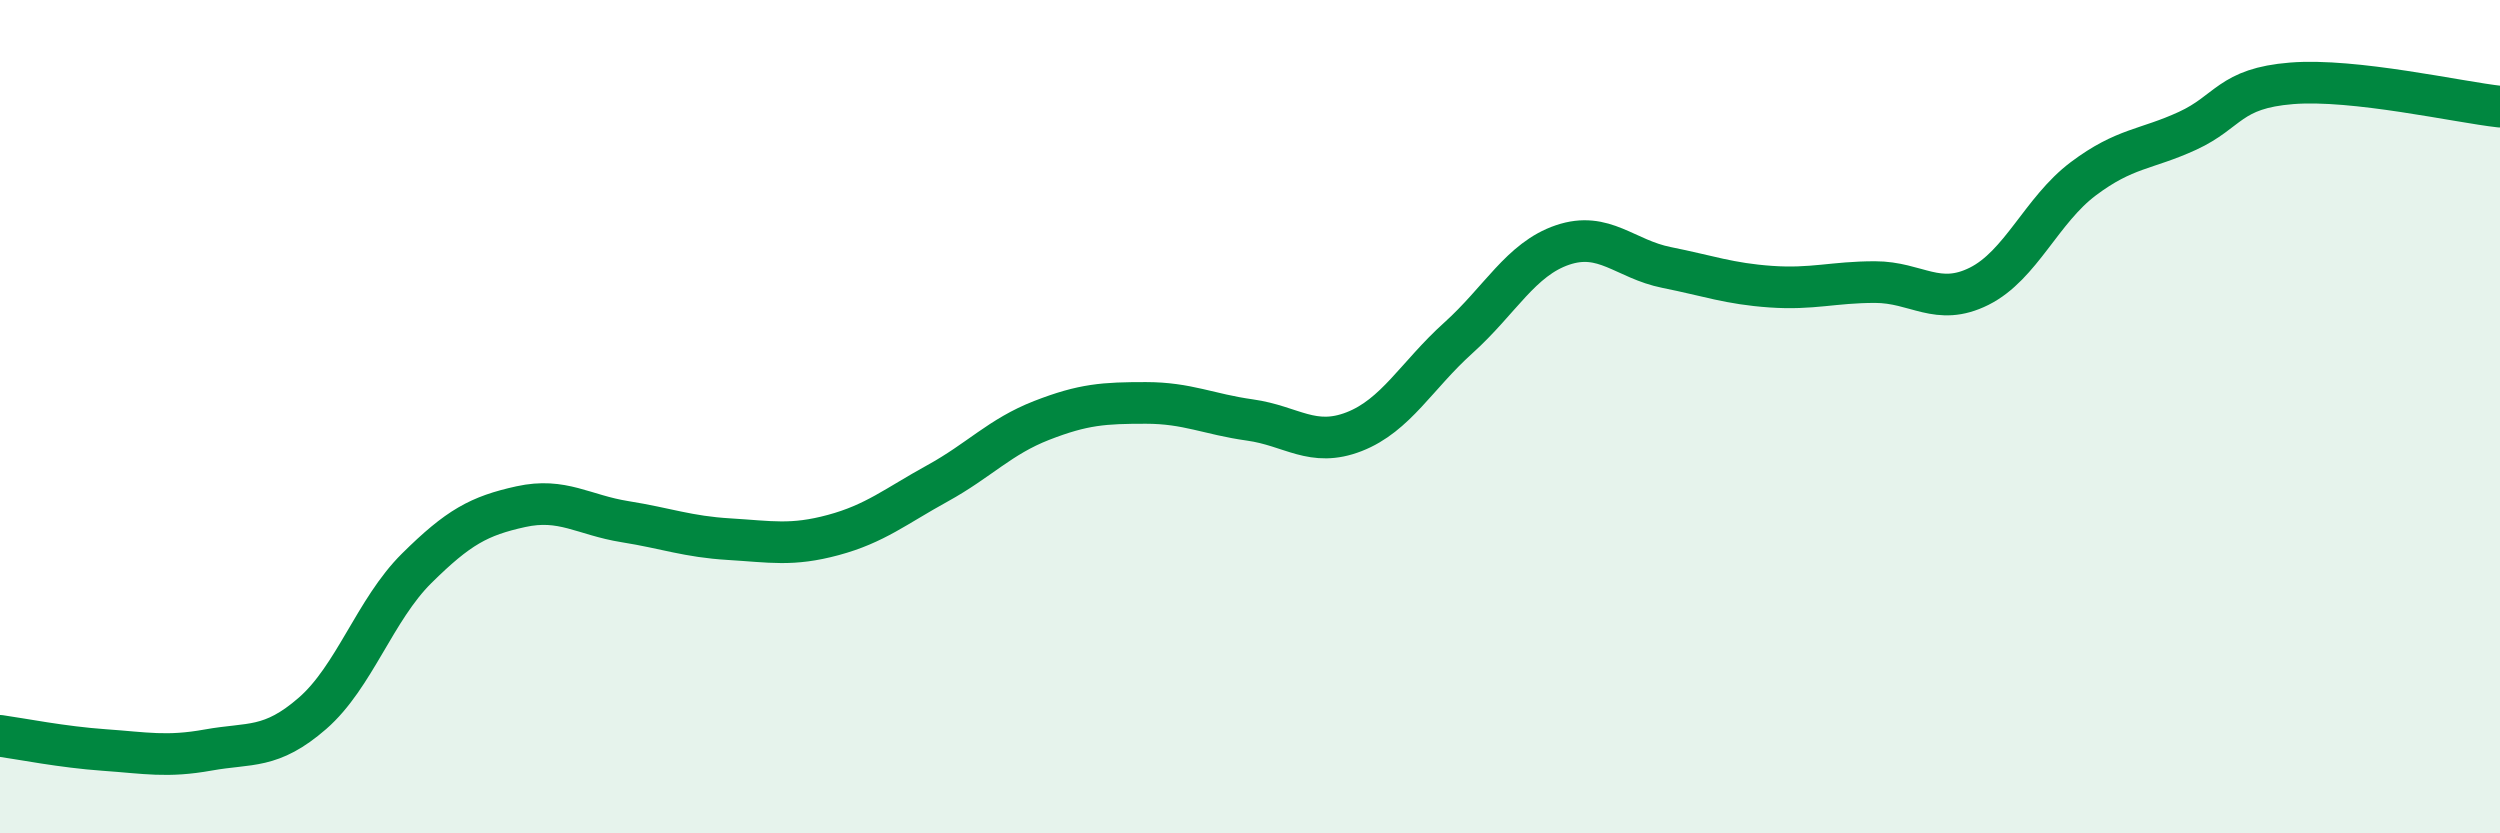 
    <svg width="60" height="20" viewBox="0 0 60 20" xmlns="http://www.w3.org/2000/svg">
      <path
        d="M 0,17.66 C 0.5,17.73 1.5,17.93 2.5,18 C 3.5,18.07 4,18.18 5,18 C 6,17.82 6.5,17.99 7.5,17.12 C 8.5,16.25 9,14.63 10,13.64 C 11,12.65 11.5,12.38 12.5,12.16 C 13.5,11.94 14,12.36 15,12.52 C 16,12.68 16.5,12.88 17.5,12.94 C 18.5,13 19,13.11 20,12.84 C 21,12.57 21.5,12.15 22.5,11.6 C 23.5,11.05 24,10.48 25,10.09 C 26,9.7 26.5,9.67 27.5,9.67 C 28.5,9.67 29,9.94 30,10.08 C 31,10.22 31.5,10.75 32.5,10.36 C 33.5,9.97 34,9.01 35,8.11 C 36,7.21 36.5,6.22 37.5,5.88 C 38.5,5.54 39,6.22 40,6.42 C 41,6.62 41.5,6.81 42.5,6.88 C 43.5,6.95 44,6.77 45,6.77 C 46,6.77 46.5,7.37 47.5,6.87 C 48.5,6.37 49,5.04 50,4.29 C 51,3.54 51.5,3.6 52.5,3.14 C 53.5,2.68 53.5,2.12 55,2 C 56.5,1.88 59,2.45 60,2.56L60 20L0 20Z"
        fill="#008740"
        opacity="0.1"
        stroke-linecap="round"
        stroke-linejoin="round"
      />
      <path
        d="M 0,17.66 C 0.5,17.73 1.5,17.93 2.5,18 C 3.5,18.07 4,18.18 5,18 C 6,17.82 6.5,17.99 7.5,17.12 C 8.5,16.25 9,14.63 10,13.64 C 11,12.65 11.5,12.38 12.5,12.16 C 13.5,11.94 14,12.36 15,12.52 C 16,12.68 16.5,12.88 17.5,12.94 C 18.5,13 19,13.11 20,12.84 C 21,12.57 21.5,12.15 22.5,11.6 C 23.5,11.05 24,10.48 25,10.09 C 26,9.7 26.5,9.67 27.5,9.67 C 28.5,9.67 29,9.94 30,10.08 C 31,10.22 31.5,10.75 32.5,10.36 C 33.5,9.97 34,9.01 35,8.11 C 36,7.21 36.5,6.22 37.5,5.88 C 38.5,5.54 39,6.22 40,6.42 C 41,6.62 41.5,6.81 42.5,6.88 C 43.5,6.95 44,6.77 45,6.77 C 46,6.77 46.5,7.37 47.5,6.87 C 48.5,6.37 49,5.04 50,4.29 C 51,3.54 51.5,3.6 52.5,3.14 C 53.5,2.68 53.5,2.12 55,2 C 56.5,1.88 59,2.45 60,2.56"
        stroke="#008740"
        stroke-width="1"
        fill="none"
        stroke-linecap="round"
        stroke-linejoin="round"
      />
    </svg>
  